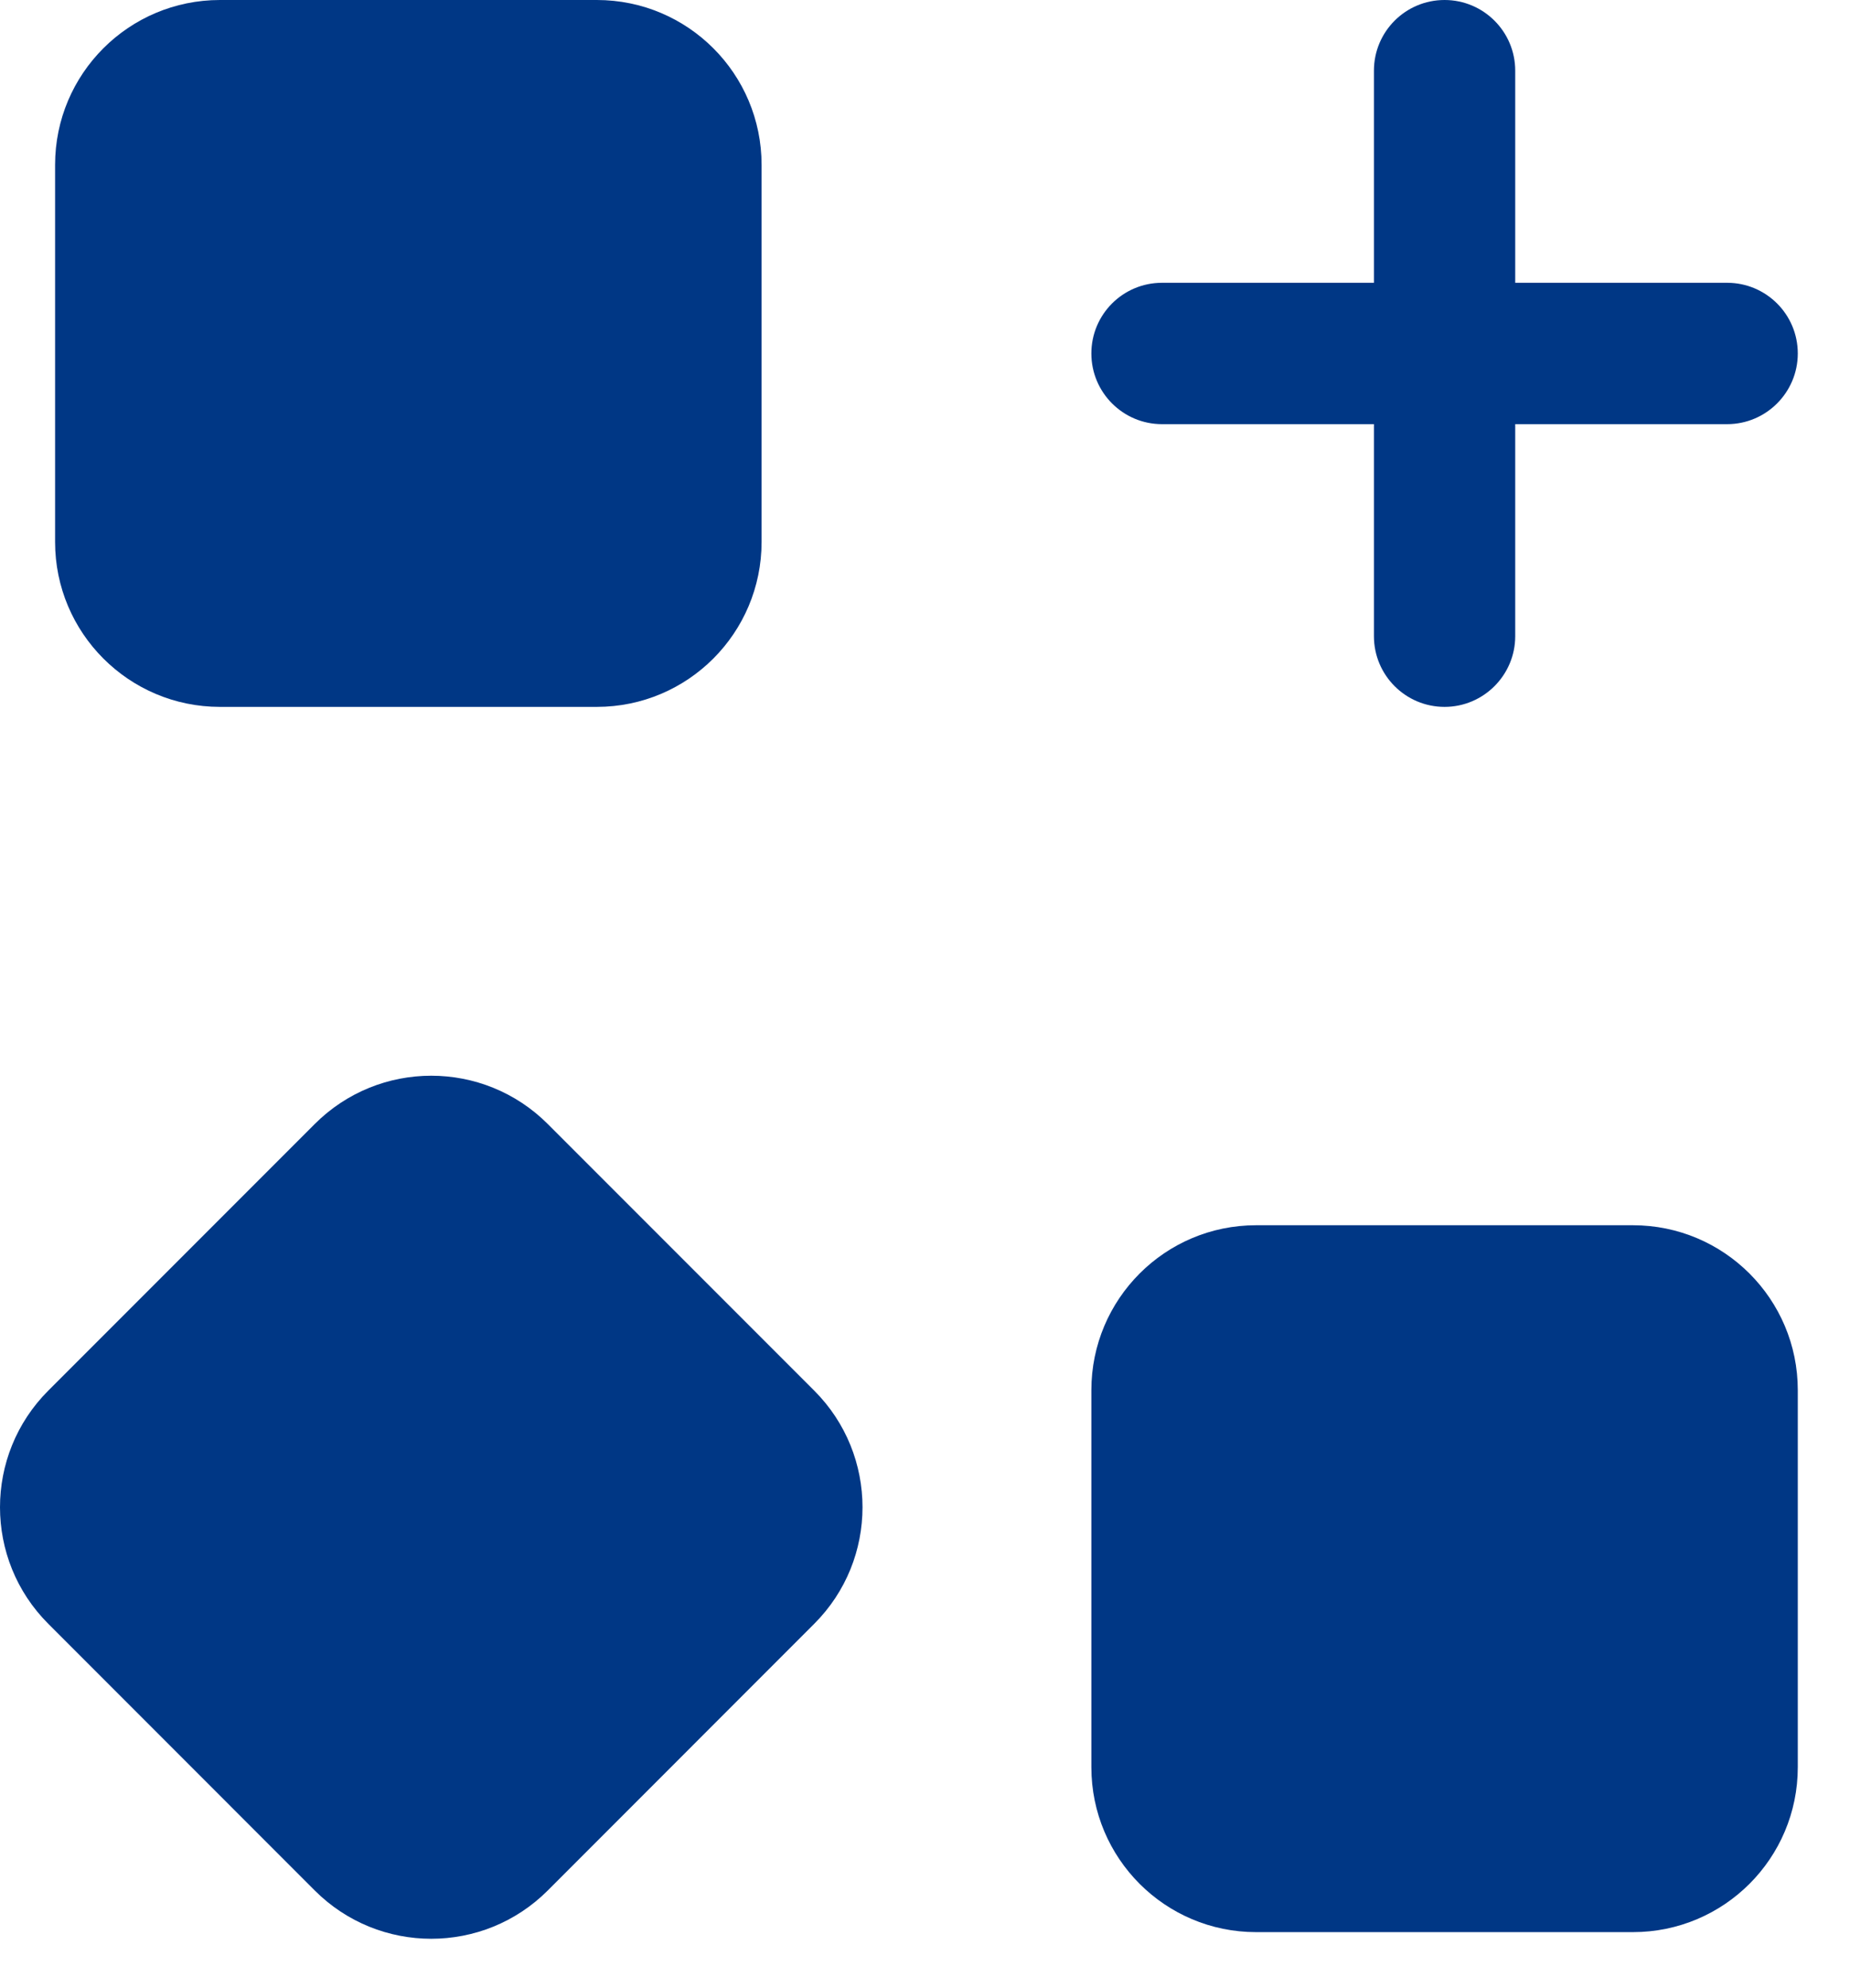 <svg width="27" height="29" viewBox="0 0 27 29" fill="none" xmlns="http://www.w3.org/2000/svg">
<path fill-rule="evenodd" clip-rule="evenodd" d="M3.21 0C1.881 0 0.804 1.076 0.804 2.405V7.905C0.804 9.233 1.881 10.311 3.21 10.311H8.71C10.039 10.311 11.115 9.233 11.115 7.905V2.405C11.115 1.076 10.039 0 8.71 0H3.21Z" fill="#003785"/>
<path fill-rule="evenodd" clip-rule="evenodd" d="M18.332 17.872C17.004 17.872 15.928 18.949 15.928 20.278V25.777C15.928 27.106 17.004 28.183 18.332 28.183H23.832C25.161 28.183 26.238 27.106 26.238 25.777V20.278C26.238 18.949 25.161 17.872 23.832 17.872H18.332Z" fill="#003785"/>
<path fill-rule="evenodd" clip-rule="evenodd" d="M0.705 20.284C-0.235 21.224 -0.235 22.747 0.705 23.686L4.593 27.575C5.533 28.515 7.055 28.515 7.995 27.575L11.883 23.686C12.823 22.747 12.823 21.224 11.883 20.284L7.995 16.396C7.055 15.456 5.533 15.456 4.593 16.396L0.705 20.284Z" fill="#003785"/>
<path fill-rule="evenodd" clip-rule="evenodd" d="M21.083 0C21.651 0 22.114 0.461 22.114 1.031V9.28C22.114 9.848 21.651 10.311 21.083 10.311C20.513 10.311 20.052 9.848 20.052 9.28V1.031C20.052 0.461 20.513 0 21.083 0Z" fill="#003785"/>
<path fill-rule="evenodd" clip-rule="evenodd" d="M15.928 5.156C15.928 4.586 16.389 4.125 16.959 4.125H25.207C25.776 4.125 26.238 4.586 26.238 5.156C26.238 5.724 25.776 6.187 25.207 6.187H16.959C16.389 6.187 15.928 5.724 15.928 5.156Z" fill="#003785"/>
</svg>
